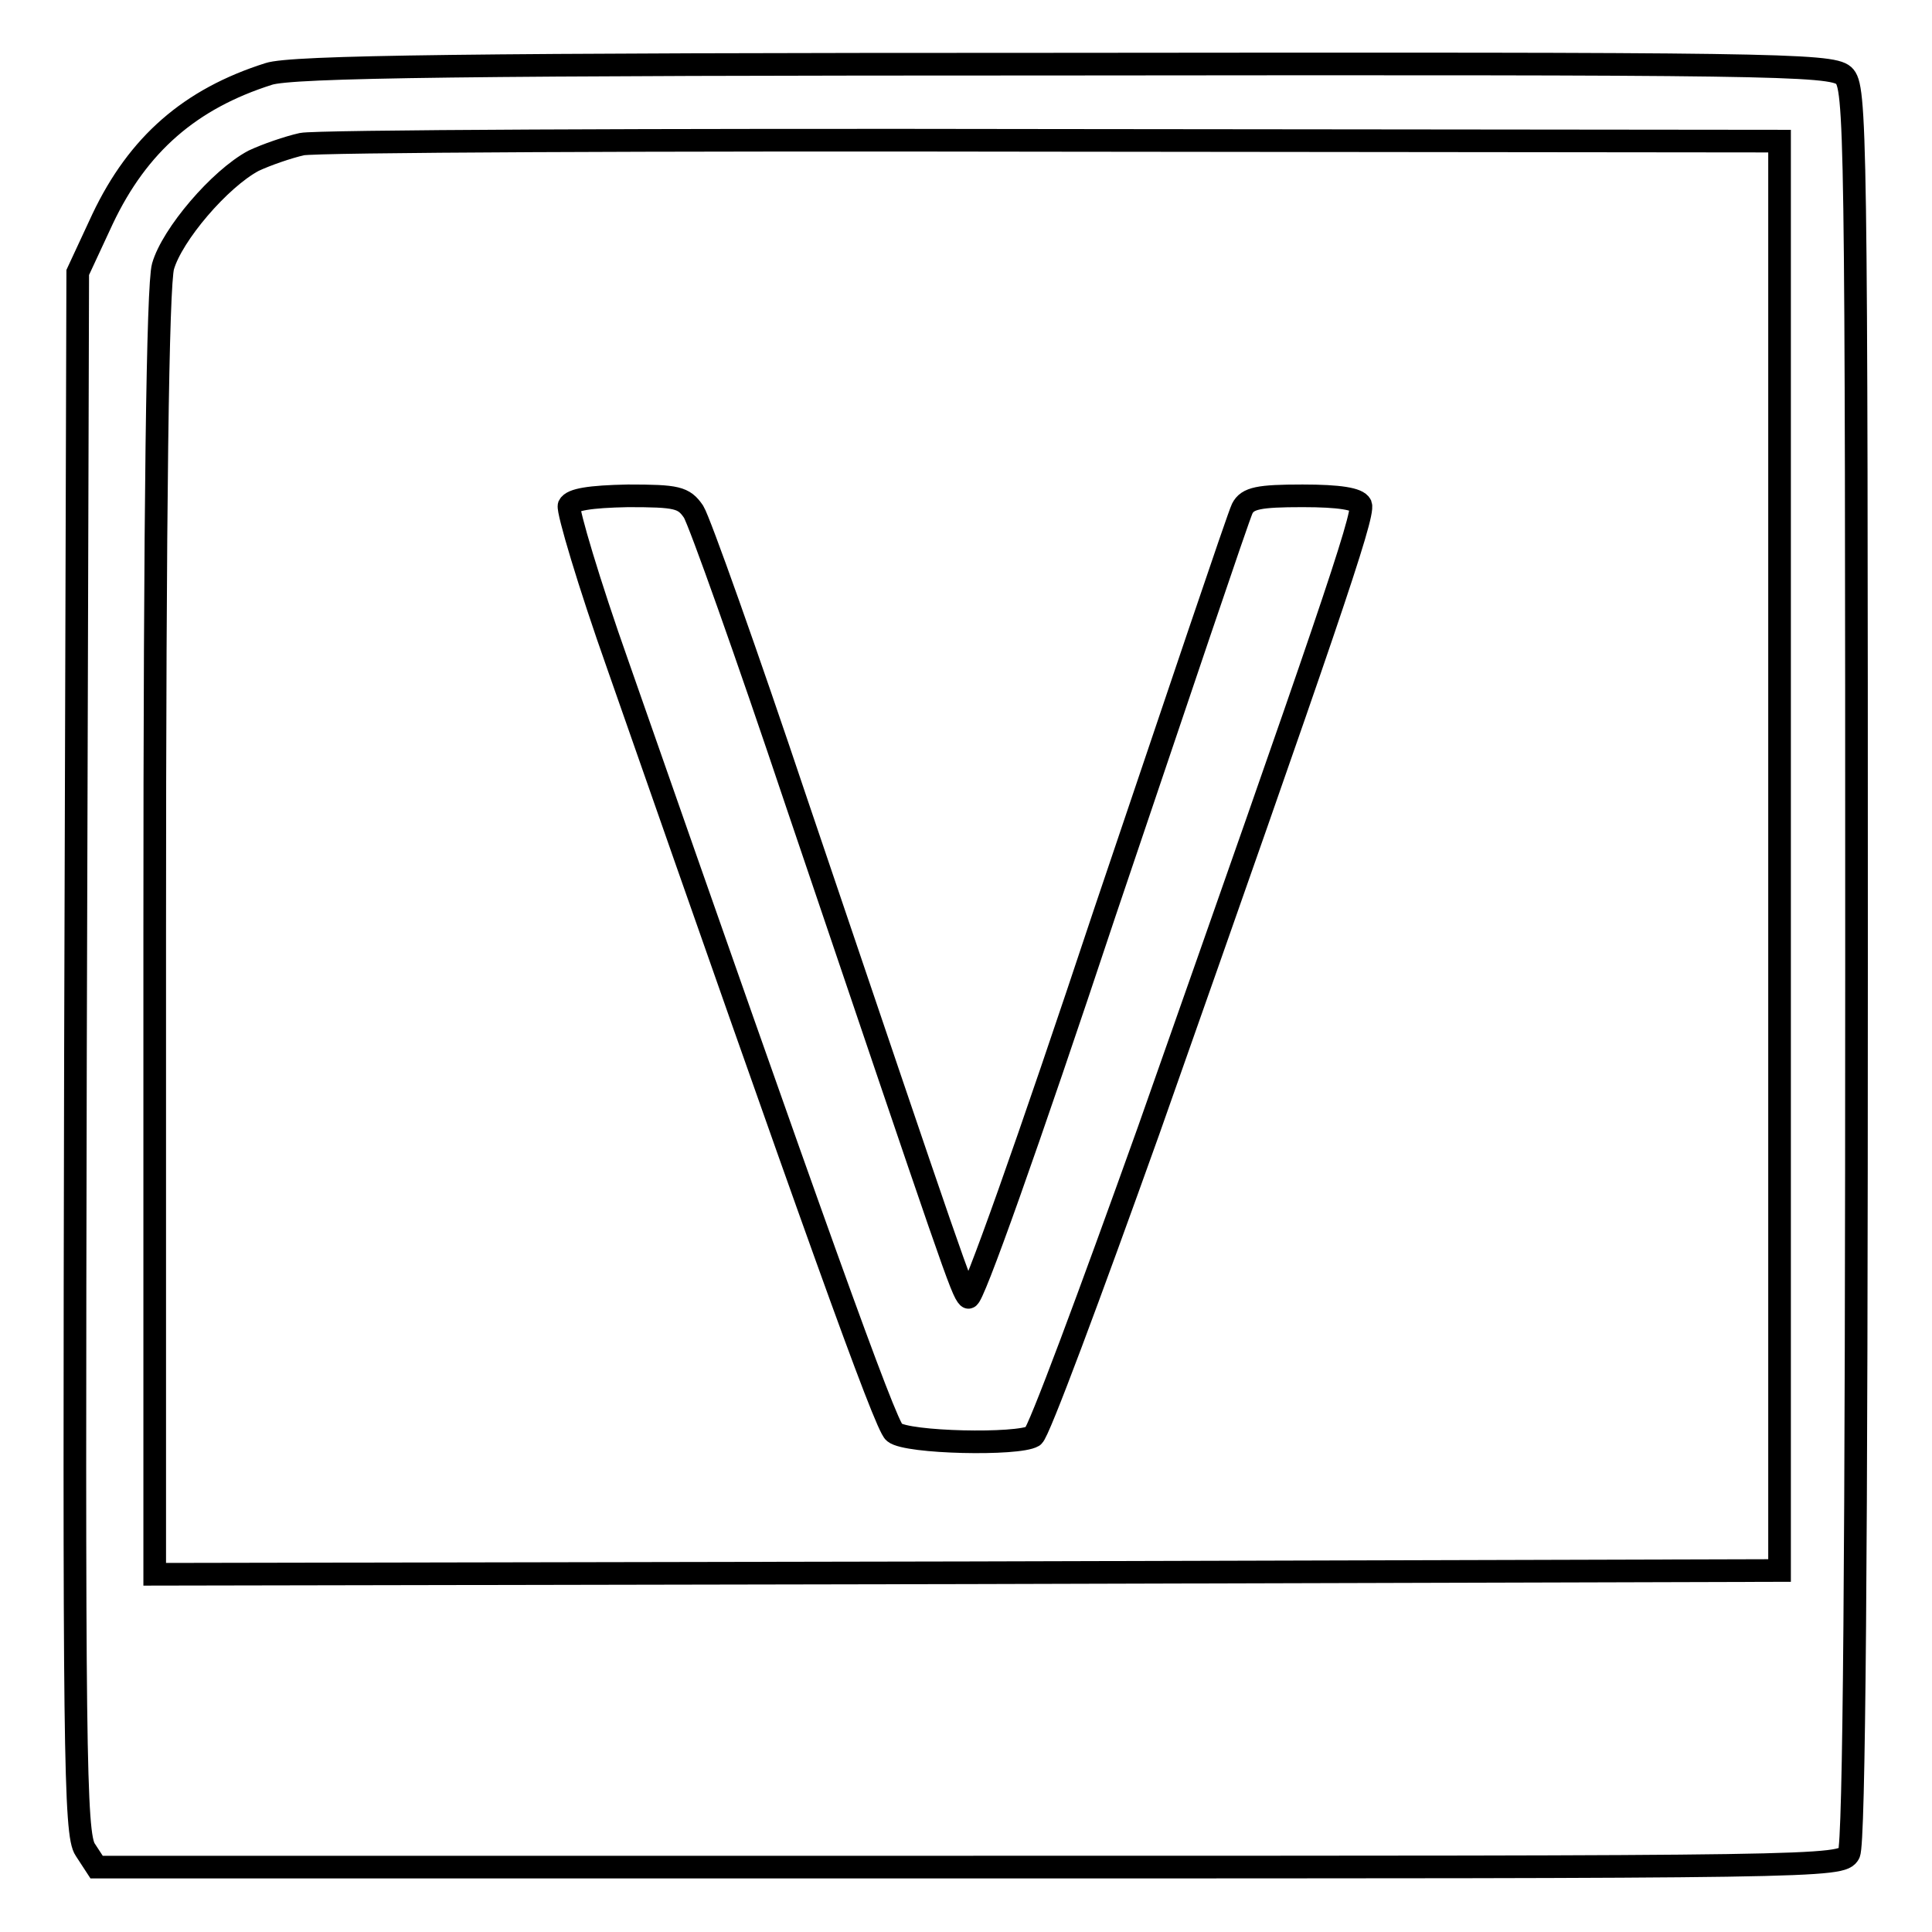 <?xml version="1.0" encoding="utf-8"?>
<!-- Svg Vector Icons : http://www.onlinewebfonts.com/icon -->
<!DOCTYPE svg PUBLIC "-//W3C//DTD SVG 1.1//EN" "http://www.w3.org/Graphics/SVG/1.1/DTD/svg11.dtd">
<svg version="1.1" xmlns="http://www.w3.org/2000/svg" xmlns:xlink="http://www.w3.org/1999/xlink" x="0px" y="0px" viewBox="0 0 256 256" enable-background="new 0 0 256 256" xml:space="preserve">
<g> <g> <path stroke-width="3" fill-opacity="0" stroke="#000000"  d="M35.6,9.8c-10.4,3.3-17.3,9.3-22,19.2l-3.3,7.1l-0.3,103.4c-0.2,91.9-0.1,103.6,1.3,105.6l1.5,2.3h115.6  c113.3,0,115.6,0,116.6-1.8c0.7-1.3,1-39.8,1-118c0-111.2-0.1-116.1-1.7-117.6C242.6,8.5,234,8.4,141,8.5  C62,8.5,38.6,8.8,35.6,9.8z M235.8,113.4v94.7l-107.6,0.3l-107.7,0.2v-84.7c0-57.3,0.4-86.1,1.1-88.6c1.2-4.2,7.5-11.6,12-14  c1.7-0.8,4.6-1.8,6.4-2.2c1.8-0.4,46.6-0.6,99.6-0.5l96.2,0.1V113.4z"/> <path stroke-width="3" fill-opacity="0" stroke="#000000"  d="M75.4,67c-0.2,0.7,2.6,10.2,6.5,21.2c25.8,73.8,35.4,100.7,36.6,101.6c1.7,1.4,16.4,1.7,18.4,0.5  c0.7-0.4,7.5-18.7,15.3-40.5c23.4-66.4,28.6-81.5,28.1-82.9c-0.4-0.8-2.8-1.2-7.7-1.2c-5.8,0-7.3,0.3-8,1.7  c-0.5,1-8.6,25.1-18.2,53.5c-10.2,30.7-17.6,51.5-18.1,51c-0.9-0.9-1.8-3.7-22.7-65.4c-6.7-20-12.9-37.4-13.7-38.7  c-1.3-1.9-2.2-2.1-8.7-2.1C78.1,65.8,75.8,66.2,75.4,67z"/> </g></g>
</svg>